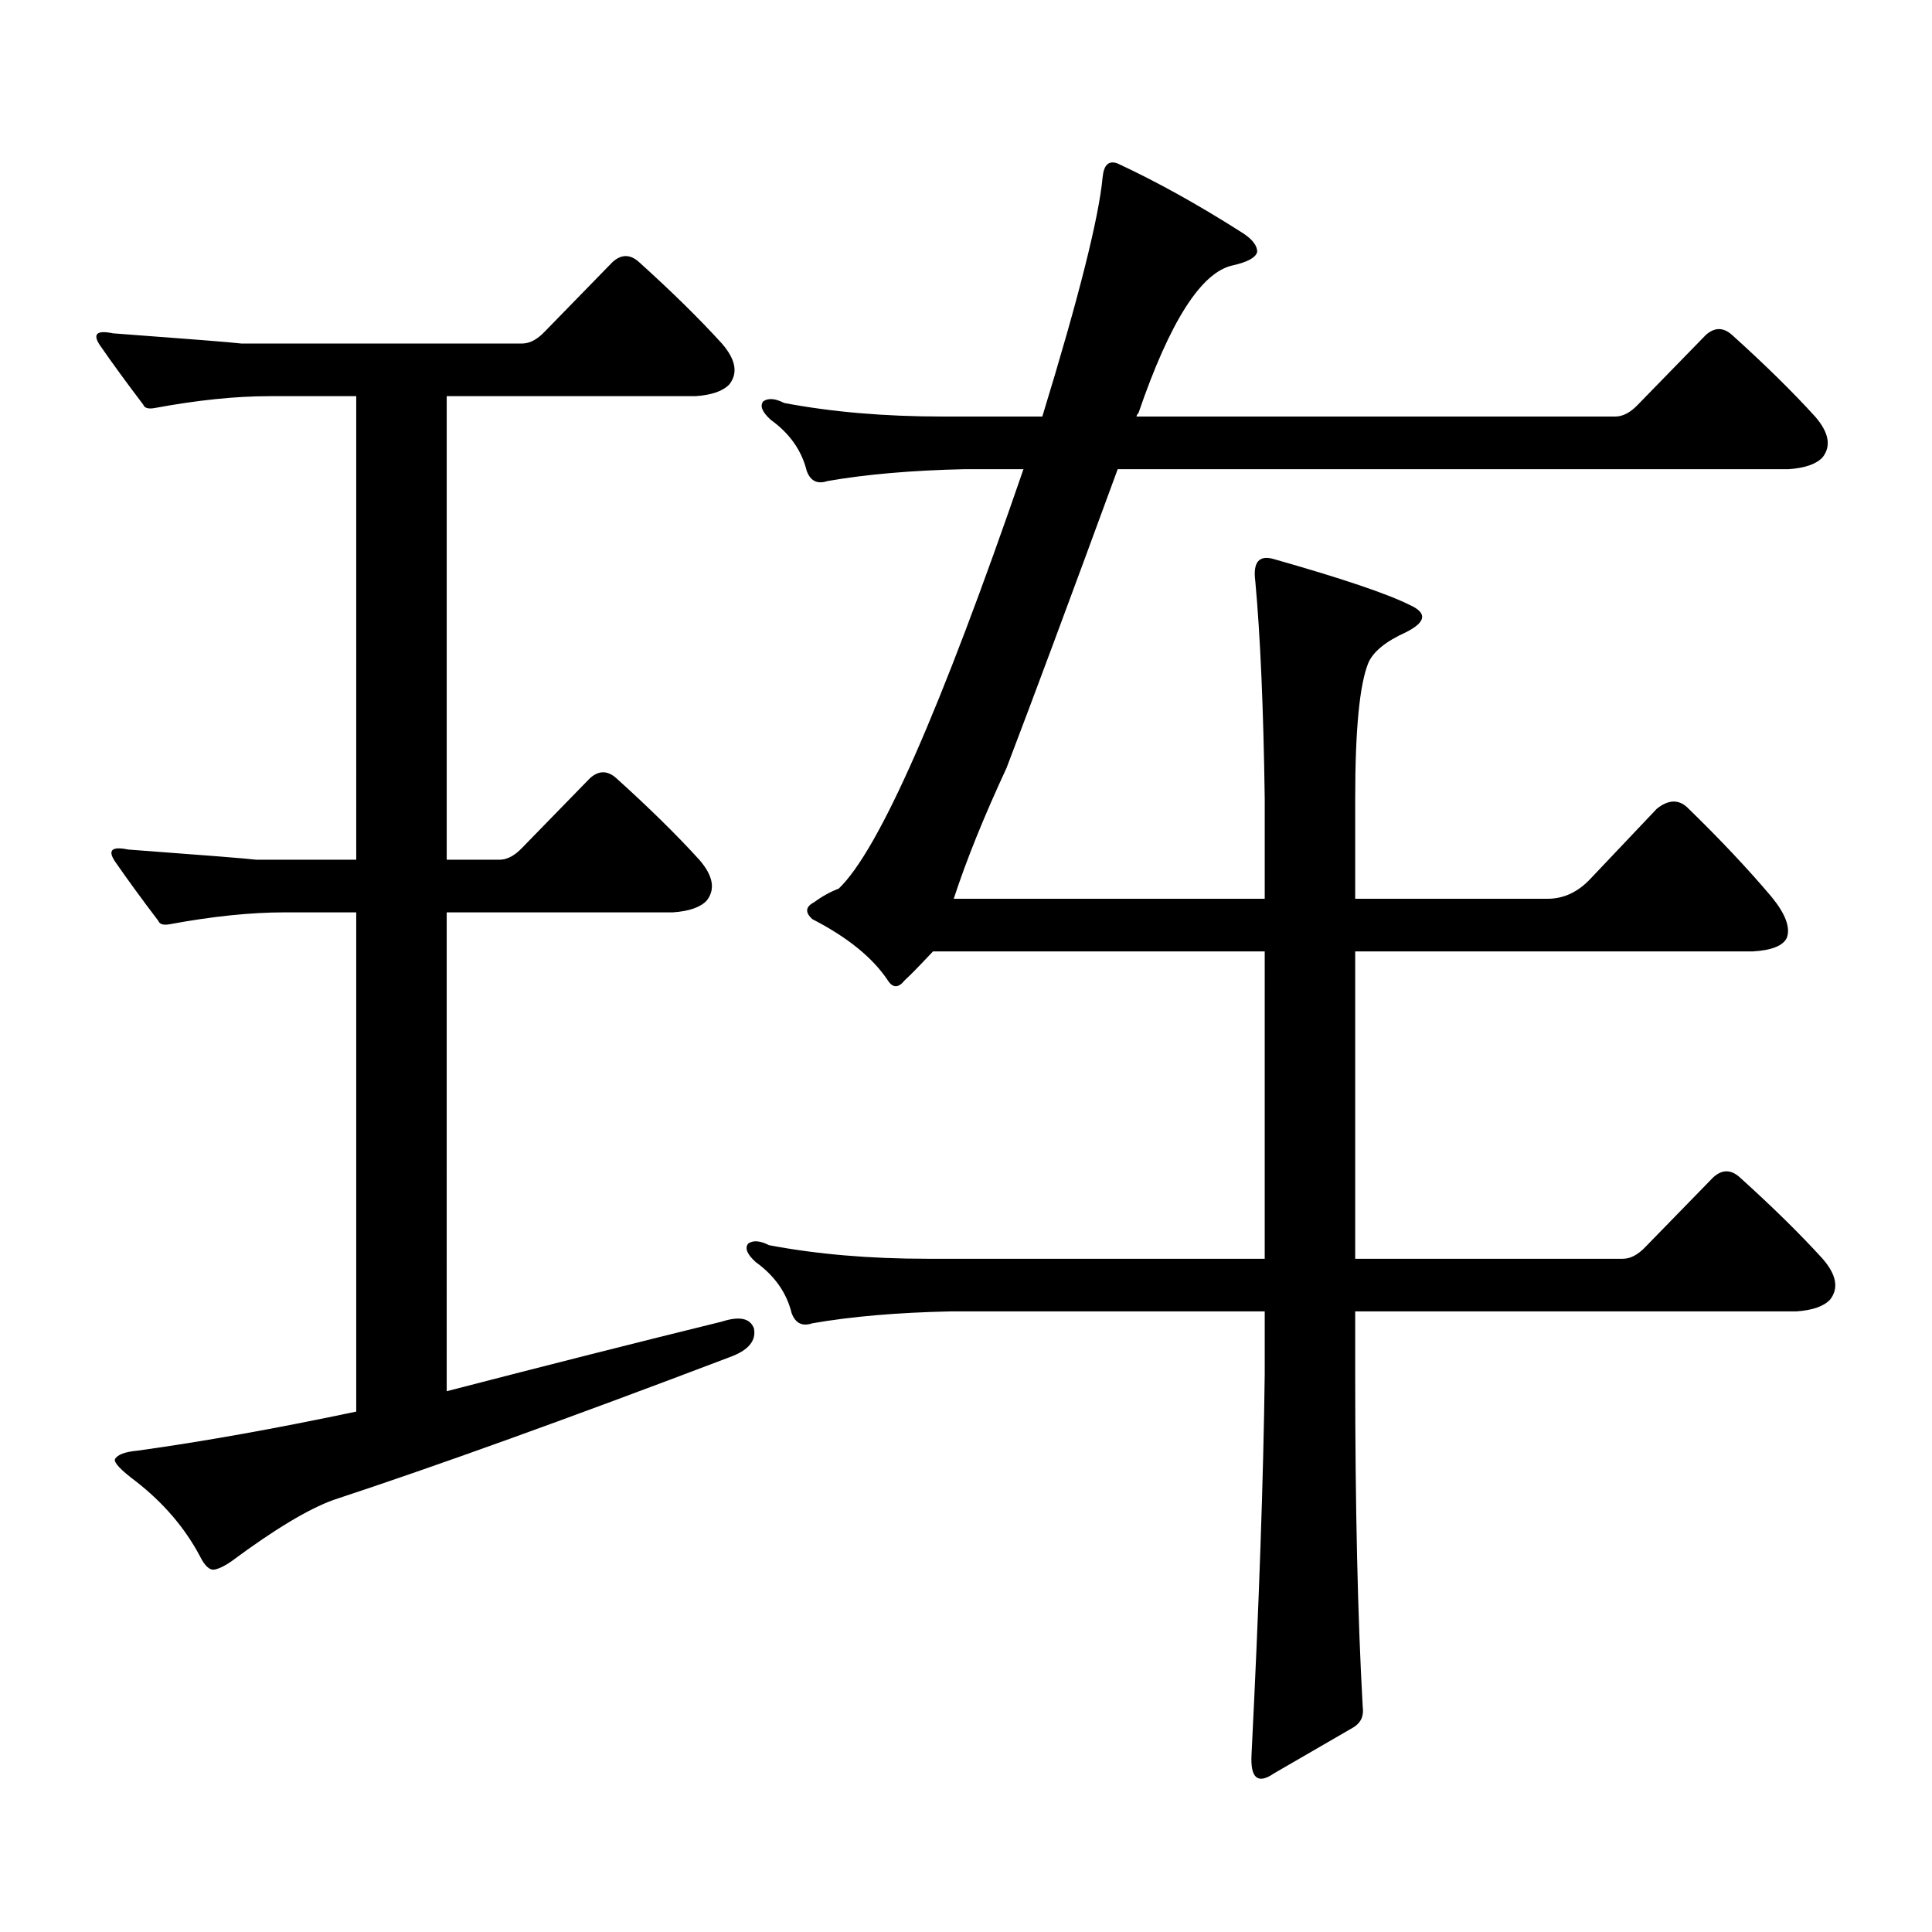 <?xml version="1.0" encoding="utf-8"?>
<!-- Generator: Adobe Illustrator 16.0.0, SVG Export Plug-In . SVG Version: 6.00 Build 0)  -->
<!DOCTYPE svg PUBLIC "-//W3C//DTD SVG 1.1//EN" "http://www.w3.org/Graphics/SVG/1.1/DTD/svg11.dtd">
<svg version="1.1" id="图层_1" xmlns="http://www.w3.org/2000/svg" xmlns:xlink="http://www.w3.org/1999/xlink" x="0px" y="0px"
	 width="1000px" height="1000px" viewBox="0 0 1000 1000" enable-background="new 0 0 1000 1000" xml:space="preserve">
<path d="M147.314,472.238c-17.561,0-37.408,2.06-59.511,6.152c-3.262,0.591-5.213,0-5.854-1.758
	c-8.46-11.124-15.945-21.382-22.438-30.762c-3.902-5.851-1.631-7.91,6.829-6.152c39.664,2.938,61.782,4.696,66.34,5.273h51.706
	V205.051h-44.877c-17.561,0-37.408,2.06-59.511,6.152c-3.262,0.591-5.213,0-5.854-1.758c-8.46-11.124-15.945-21.382-22.438-30.762
	c-3.902-5.851-1.631-7.91,6.829-6.152c39.664,2.938,61.782,4.696,66.34,5.273h145.362c3.902,0,7.805-2.046,11.707-6.152
	l35.121-36.035c4.542-4.093,9.1-4.093,13.658,0c16.905,15.243,31.219,29.306,42.926,42.188c7.149,8.212,8.445,15.243,3.902,21.094
	c-3.262,3.516-9.116,5.575-17.561,6.152H231.214v239.941h27.316c3.902,0,7.805-2.046,11.707-6.152l35.121-36.035
	c4.542-4.093,9.1-4.093,13.658,0c16.905,15.243,31.219,29.306,42.926,42.188c7.149,8.212,8.445,15.243,3.902,21.094
	c-3.262,3.516-9.116,5.575-17.561,6.152h-117.07V720.09c52.026-13.472,99.51-25.488,142.436-36.035
	c9.1-2.925,14.634-1.758,16.585,3.516c1.296,6.454-2.927,11.426-12.683,14.941c-83.26,31.641-151.551,56.25-204.873,73.828
	c-13.018,4.683-30.579,15.229-52.682,31.641c-3.262,2.335-6.189,3.804-8.78,4.395c-2.607,0.577-5.213-1.758-7.805-7.031
	c-7.805-14.653-18.872-27.548-33.17-38.672c-7.805-5.851-11.387-9.668-10.731-11.426c1.296-2.335,5.198-3.804,11.707-4.395
	c33.81-4.683,71.538-11.426,113.168-20.215V472.238H147.314z M823.395,454.66l34.146-36.035c5.854-4.683,11.052-4.972,15.609-0.879
	c16.905,16.411,31.539,31.942,43.901,46.582c7.149,8.789,9.756,15.82,7.805,21.094c-1.951,4.106-7.805,6.454-17.561,7.031H701.447
	v159.082H839.98c3.902,0,7.805-2.046,11.707-6.152l35.121-36.035c4.543-4.093,9.1-4.093,13.658,0
	c16.905,15.243,31.219,29.306,42.926,42.188c7.149,8.212,8.445,15.243,3.902,21.094c-3.262,3.516-9.116,5.575-17.561,6.152H701.447
	v32.52c0,68.555,1.296,125.972,3.902,172.266c0.64,4.683-0.976,8.198-4.878,10.547l-40.975,23.73
	c-8.46,5.851-12.363,2.637-11.707-9.668c3.902-77.935,6.174-143.55,6.829-196.875v-32.52H491.696
	c-27.316,0.591-51.066,2.637-71.218,6.152c-5.213,1.758-8.78,0-10.731-5.273c-2.607-10.547-8.78-19.336-18.536-26.367
	c-4.558-4.093-5.854-7.319-3.902-9.668c2.591-1.758,6.174-1.456,10.731,0.879c24.71,4.696,52.026,7.031,81.949,7.031h174.63V492.453
	H482.916c-7.165,7.622-12.042,12.606-14.634,14.941c-3.262,4.106-6.189,4.106-8.78,0c-7.805-11.714-20.823-22.261-39.023-31.641
	c-3.902-3.516-3.582-6.44,0.976-8.789c3.902-2.925,8.125-5.273,12.683-7.031c20.807-19.913,52.682-92.285,95.607-217.09H499.5
	c-27.316,0.591-51.066,2.637-71.218,6.152c-5.213,1.758-8.78,0-10.731-5.273c-2.607-10.547-8.78-19.336-18.536-26.367
	c-4.558-4.093-5.854-7.319-3.902-9.668c2.591-1.758,6.174-1.456,10.731,0.879c24.71,4.696,52.026,7.031,81.949,7.031H539.5
	c18.856-61.523,29.268-102.832,31.219-123.926c0.64-6.44,3.247-8.789,7.805-7.031c20.152,9.38,41.295,21.094,63.413,35.156
	c5.854,3.516,8.78,7.031,8.78,10.547c-0.656,2.938-4.878,5.273-12.683,7.031c-16.265,3.516-32.53,29.004-48.779,76.465
	c-0.656,0.591-0.976,1.181-0.976,1.758h247.799c3.902,0,7.805-2.046,11.707-6.152l35.121-36.035c4.543-4.093,9.1-4.093,13.658,0
	c16.905,15.243,31.219,29.306,42.926,42.188c7.149,8.212,8.445,15.243,3.902,21.094c-3.262,3.516-9.116,5.575-17.561,6.152H578.523
	c-24.725,67.388-43.901,118.954-57.56,154.688c-11.707,25.2-20.823,47.763-27.316,67.676h160.972v-51.855
	c-0.656-46.87-2.286-84.375-4.878-112.5c-1.311-9.956,1.951-13.761,9.756-11.426c35.121,9.97,58.535,17.88,70.242,23.73
	c9.1,4.106,8.445,8.789-1.951,14.063c-10.411,4.696-16.92,9.97-19.512,15.82c-4.558,11.138-6.829,34.579-6.829,70.313v51.855h99.51
	C809.402,465.207,816.886,461.691,823.395,454.66z"/>
</svg>
